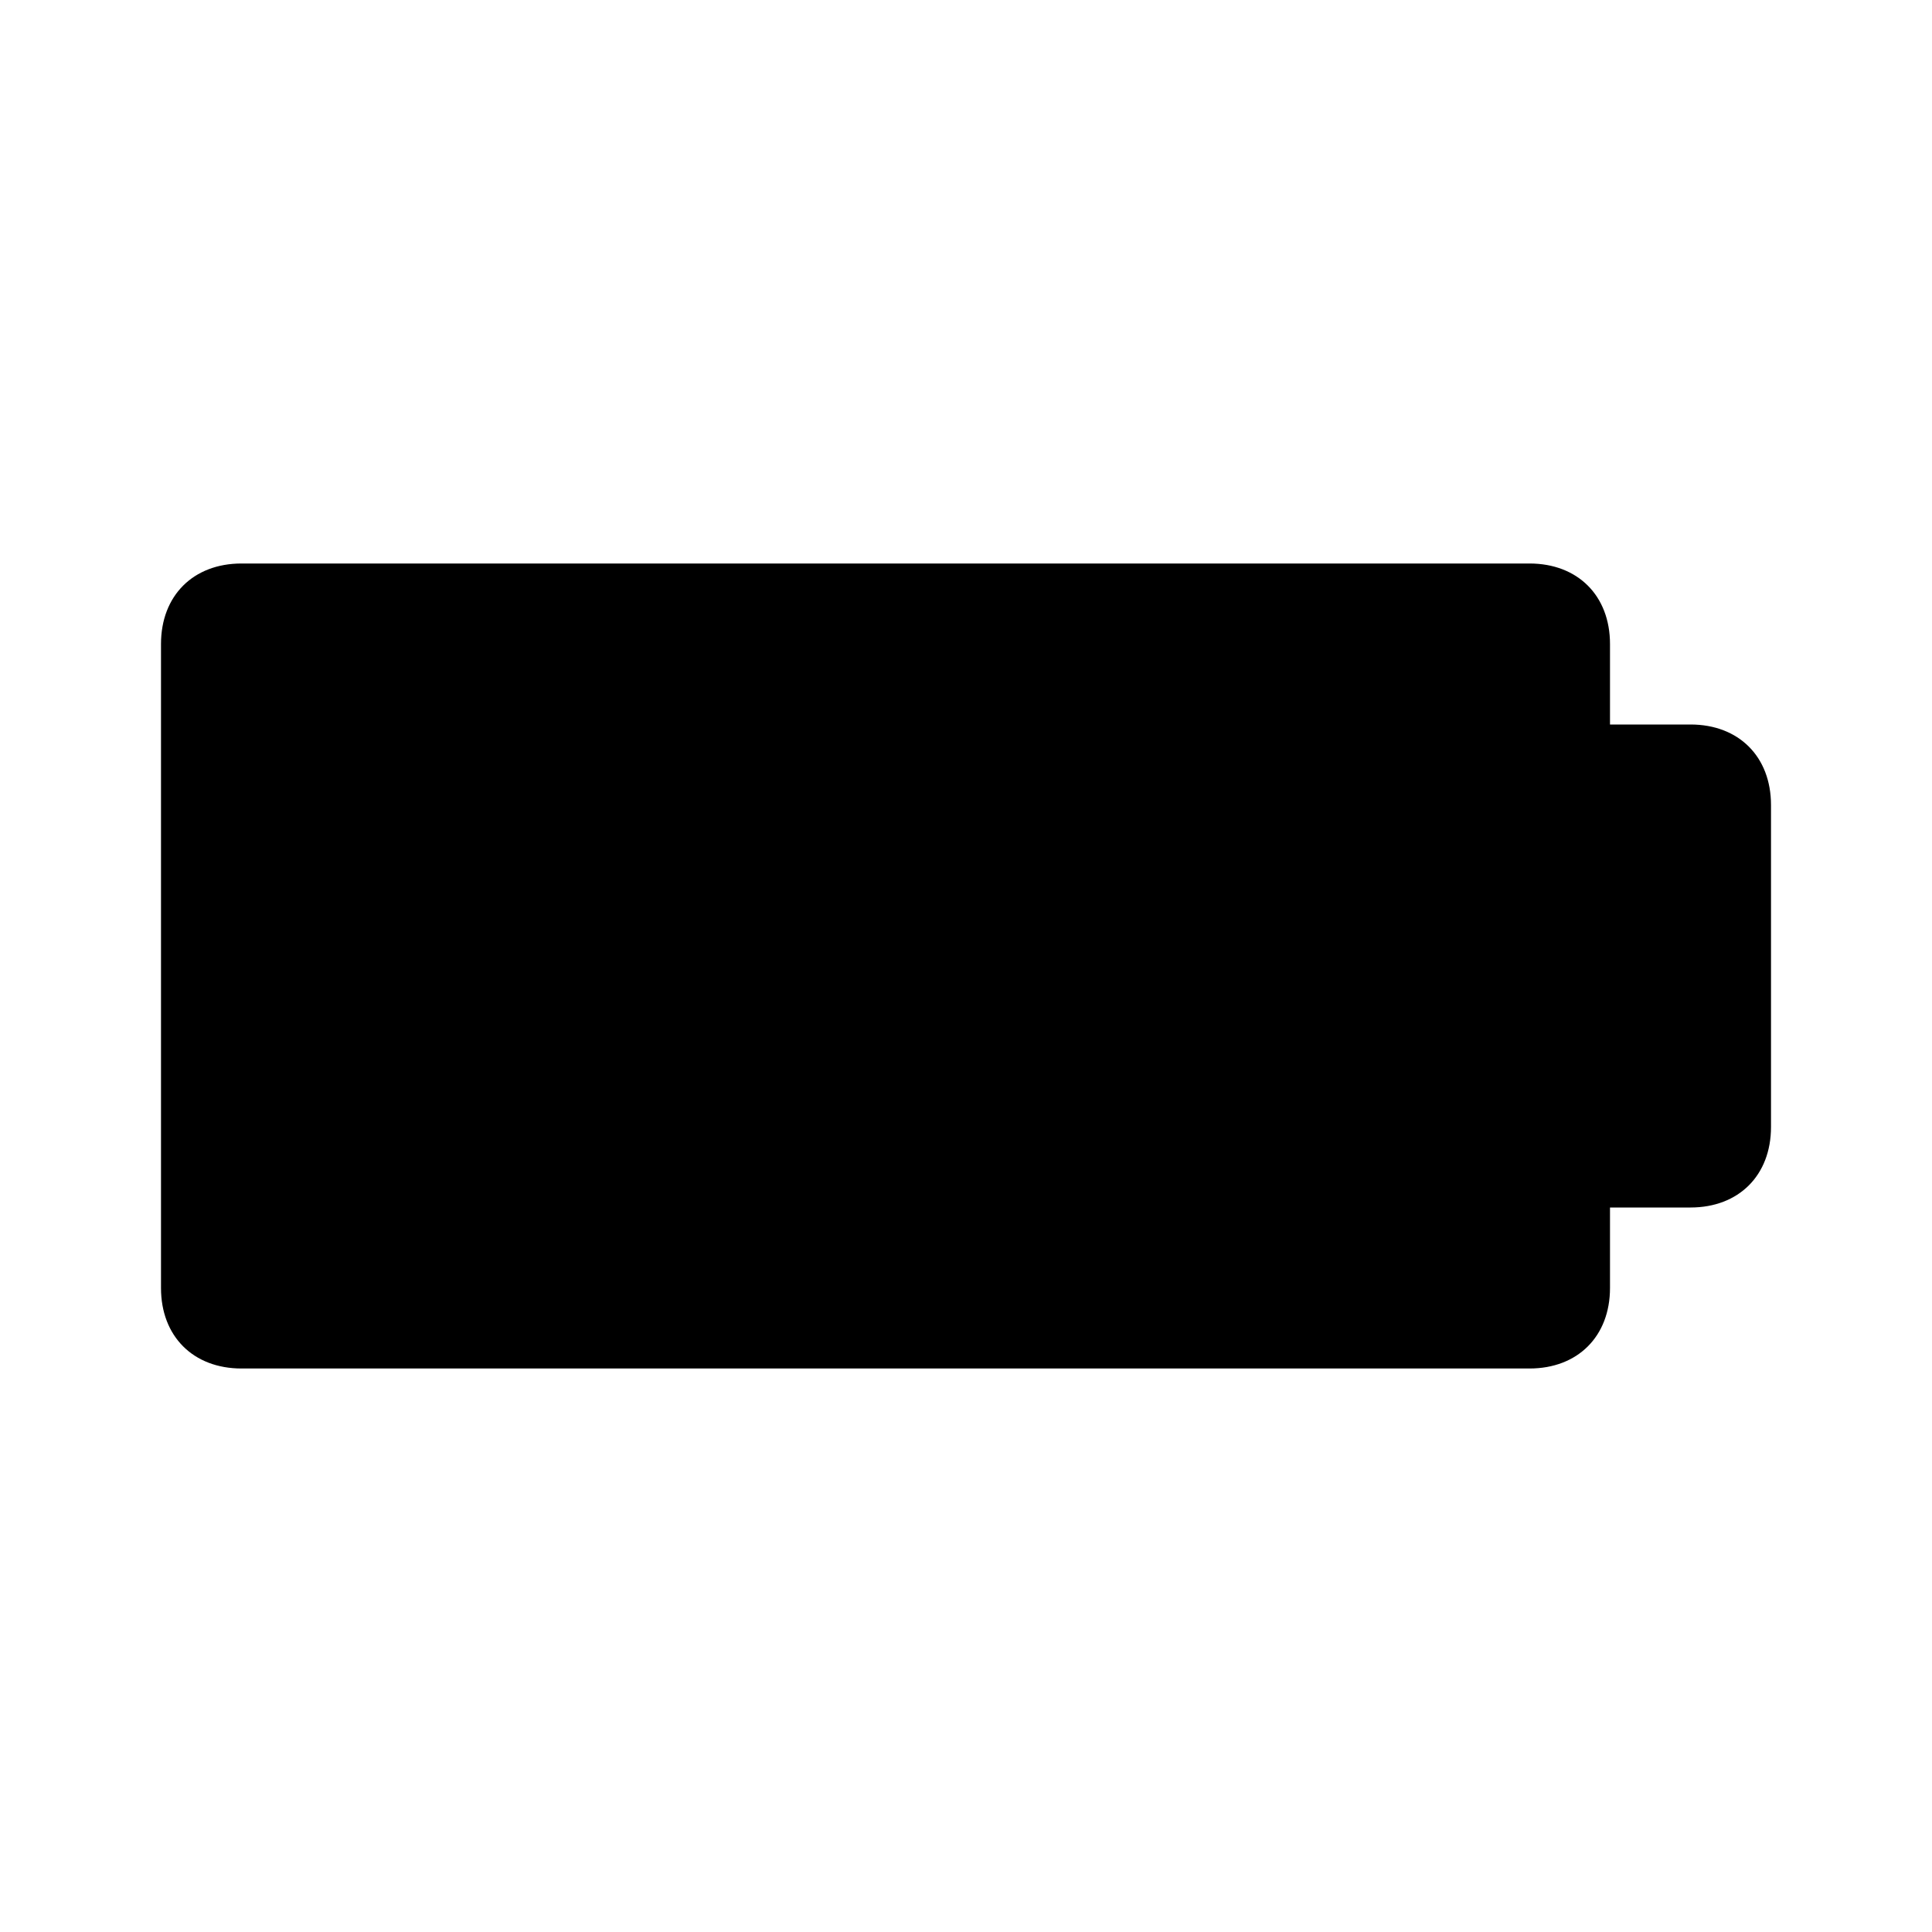 <svg width="48" height="48" viewBox="0 0 48 48" fill="none" xmlns="http://www.w3.org/2000/svg">
<path fill-rule="evenodd" clip-rule="evenodd" d="M42 18H40V16C40 14.8 39.2 14 38 14H6C4.8 14 4 14.8 4 16V32C4 33.2 4.8 34 6 34H38C39.2 34 40 33.2 40 32V30H42C43.2 30 44 29.2 44 28V20C44 18.8 43.2 18 42 18Z" fill="black"/>
</svg>
